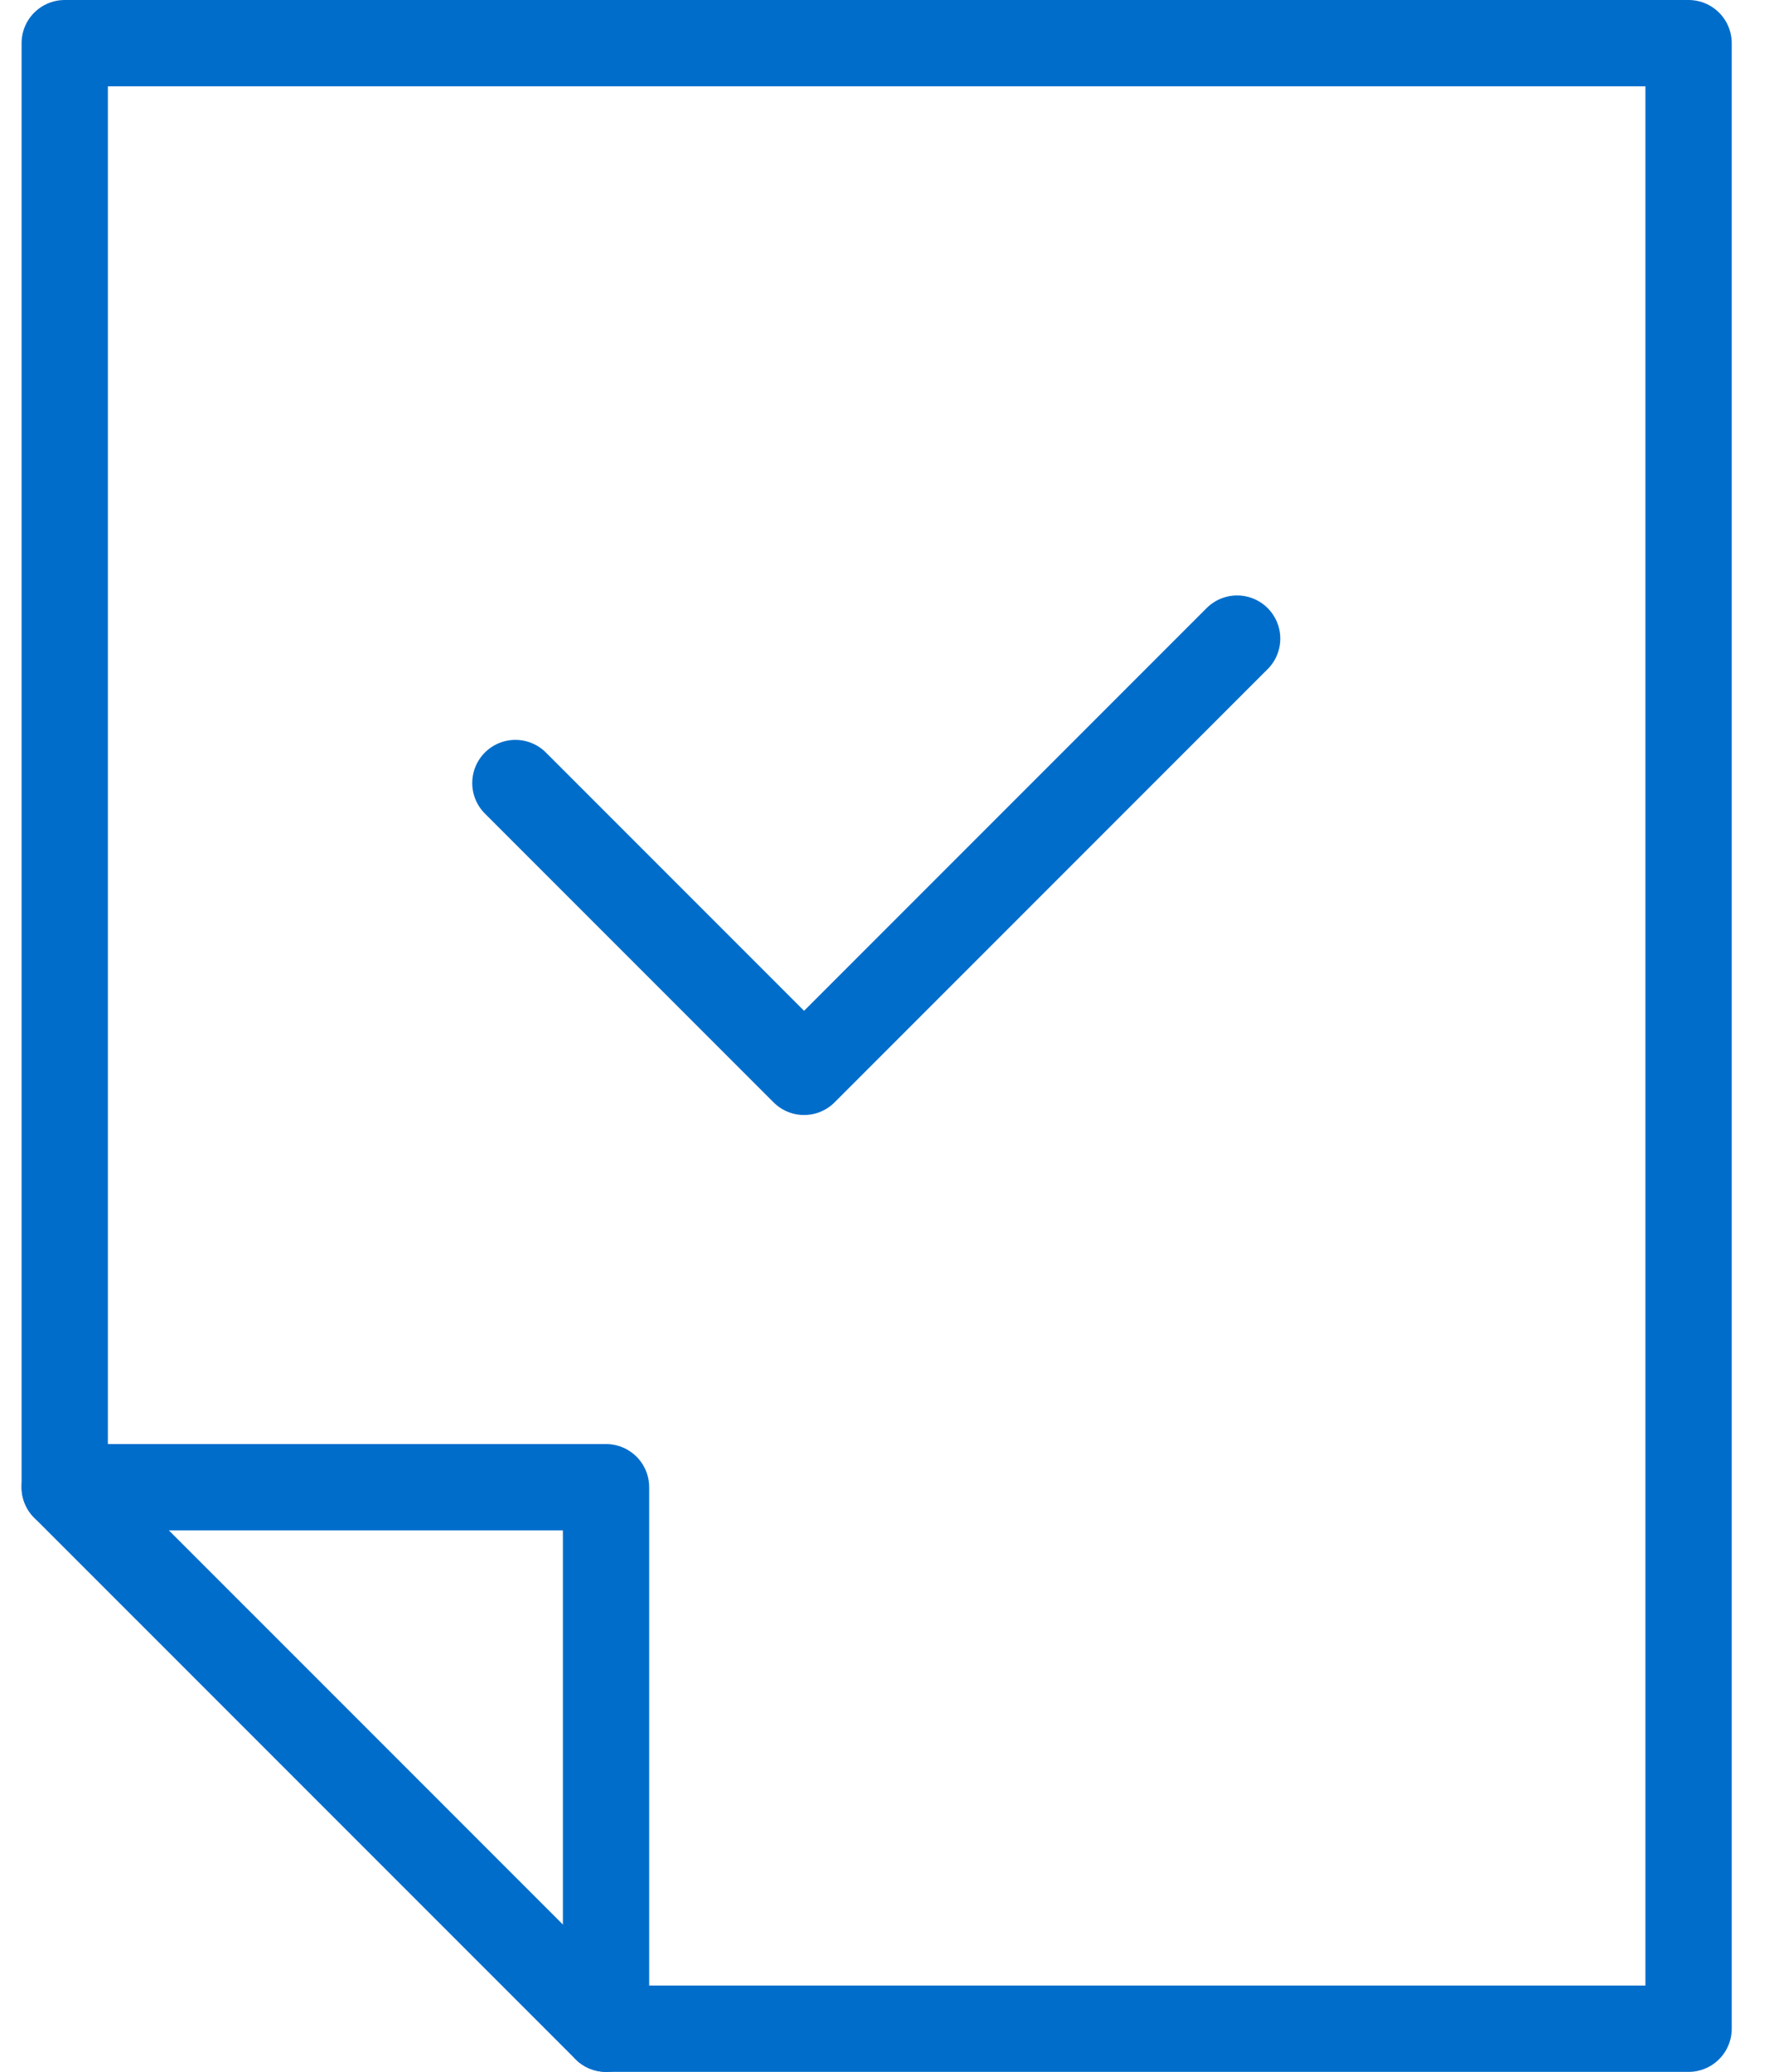 <svg width="41" height="48" viewBox="0 0 41 48" fill="none" xmlns="http://www.w3.org/2000/svg">
<path d="M1.5 34.455H14.046V47" stroke="#006DCB" stroke-width="2" stroke-linecap="round" stroke-linejoin="round"/>
<path d="M39.136 47V1H1.5V34.455L14.046 47H39.136Z" stroke="#006DCB" stroke-width="2" stroke-linecap="round" stroke-linejoin="round"/>
<path d="M28.673 14.795L18.636 24.832L11.945 18.141" stroke="#006DCB" stroke-width="2" stroke-linecap="round" stroke-linejoin="round"/>
</svg>
